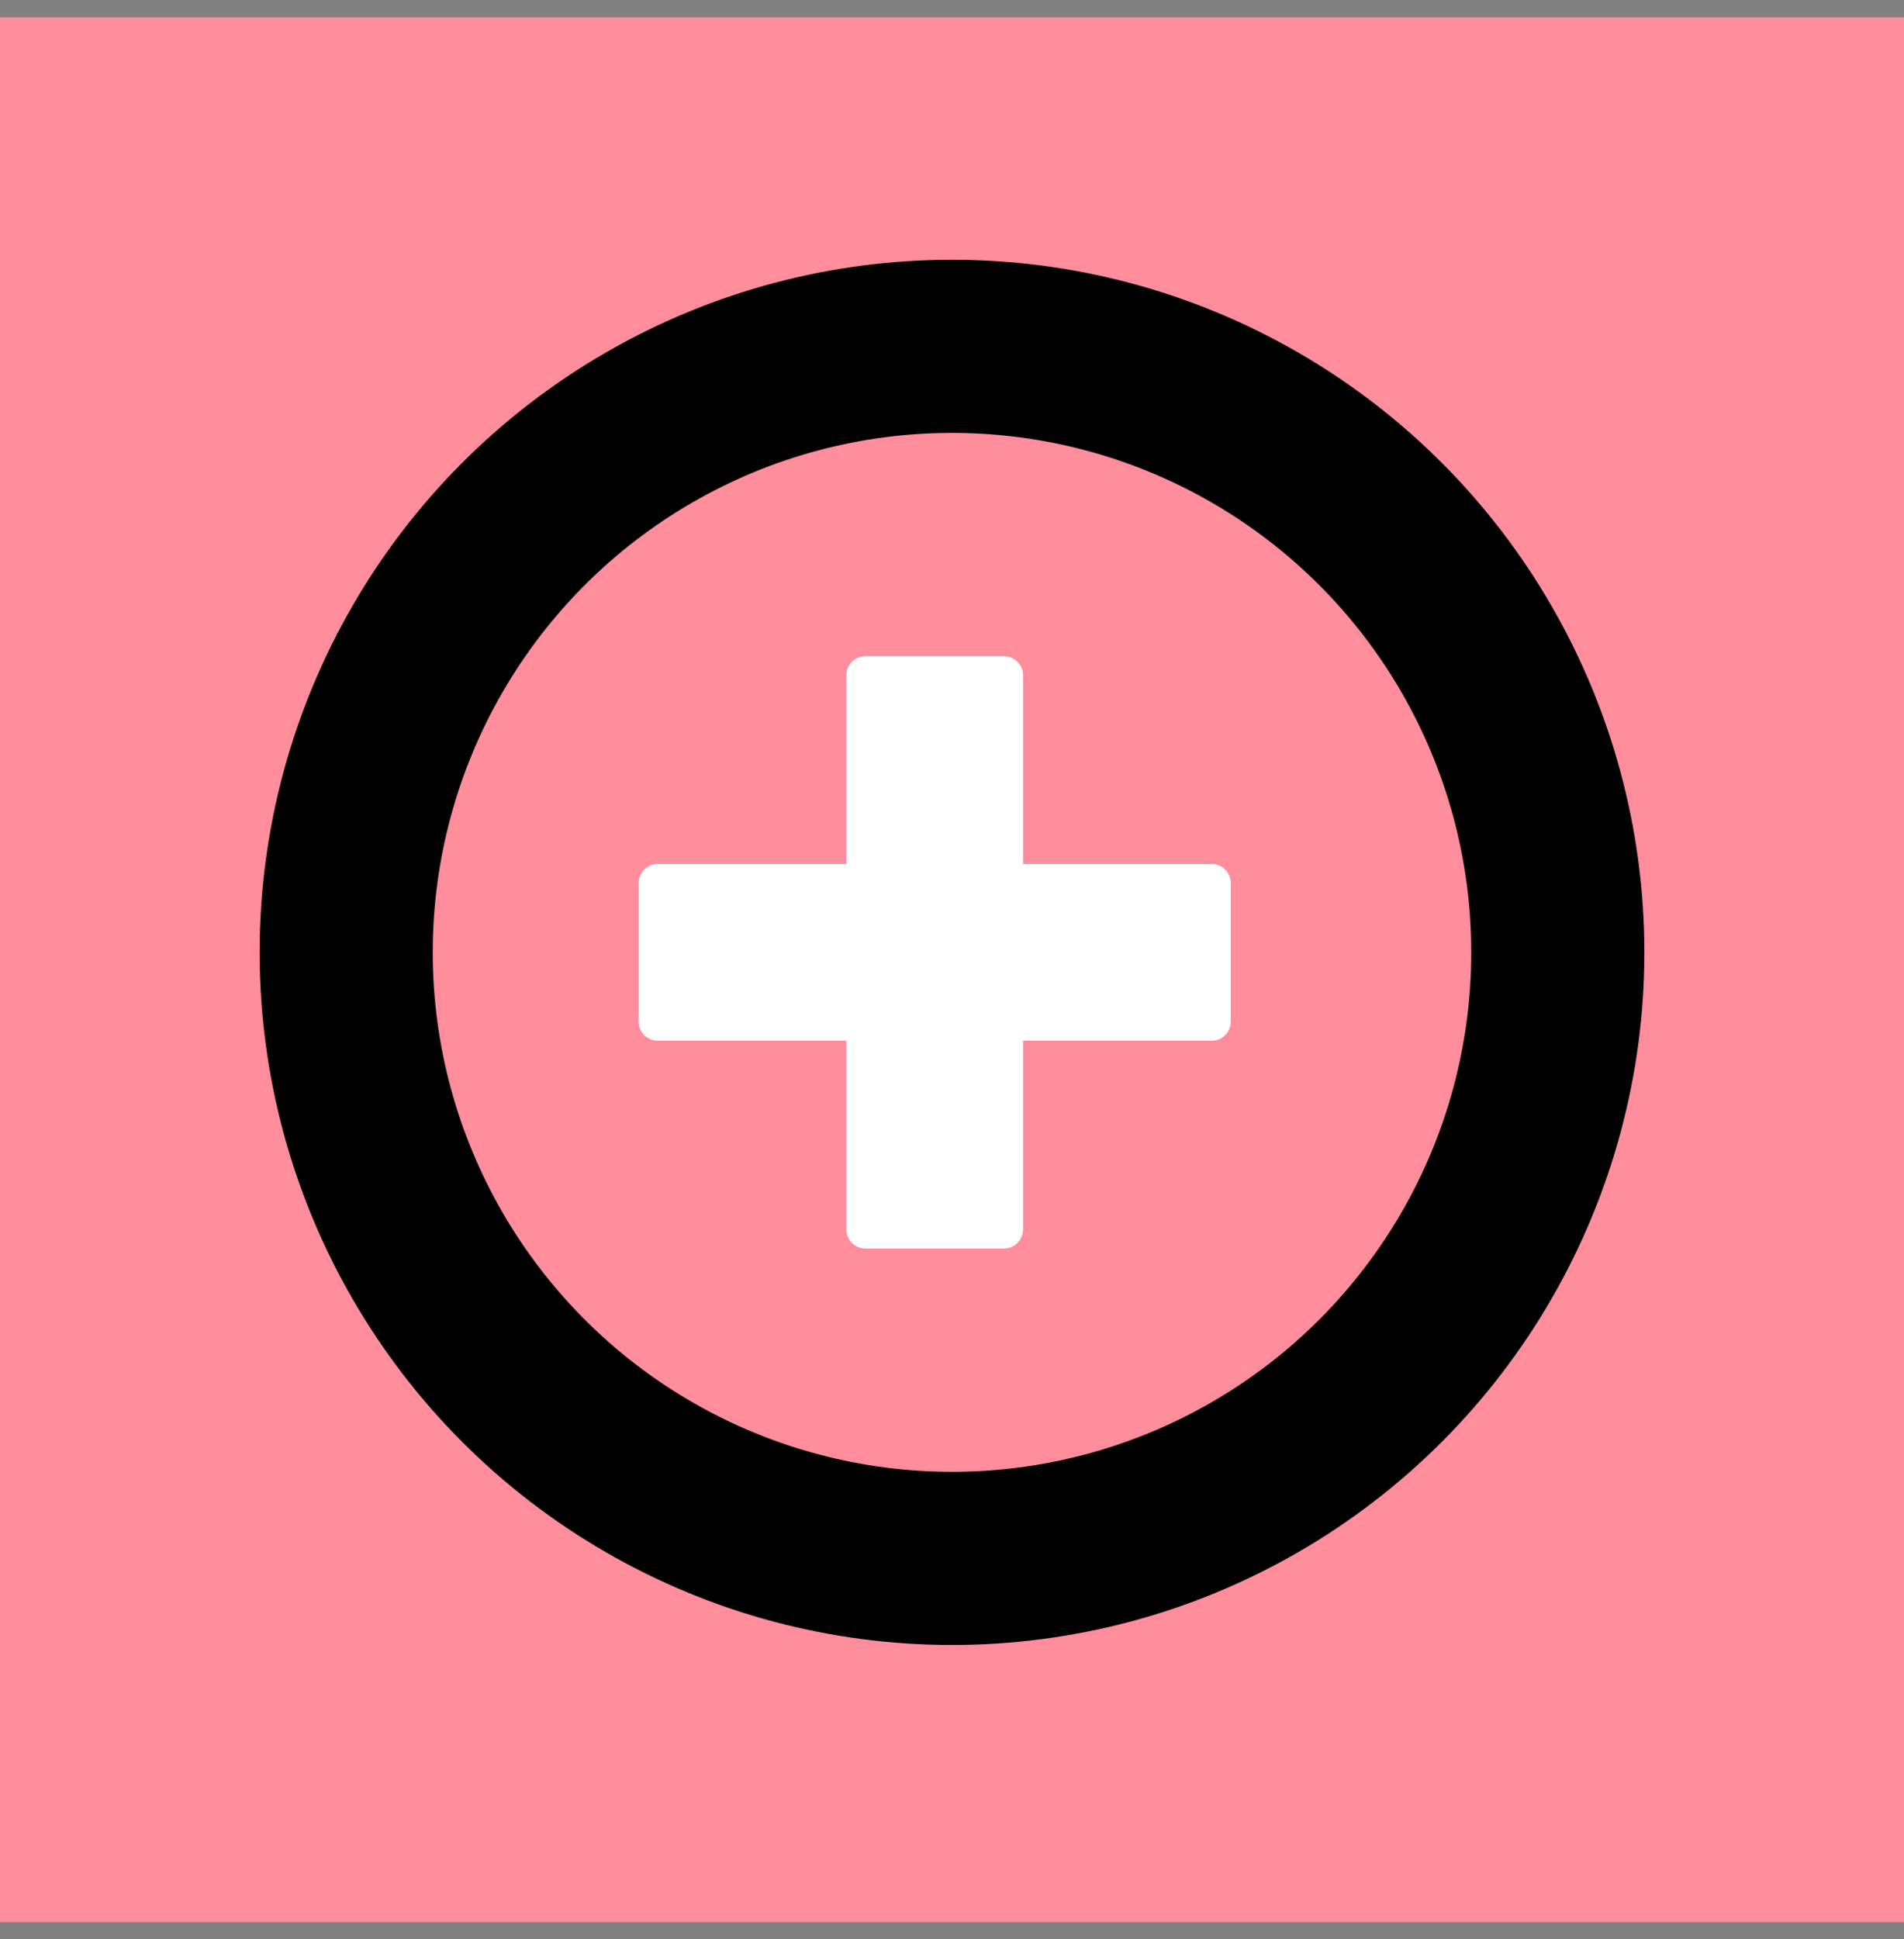 <svg width="55" height="56" fill="none" xmlns="http://www.w3.org/2000/svg"><rect width="100%" height="100%" fill="#808080" stroke="none"/><path fill-rule="evenodd" clip-rule="evenodd" d="M0 55.5h55V.5H0v55z" fill="#FF8D9B"/><circle cx="27.5" cy="27.5" r="17.5" stroke="#000" stroke-width="5"/><path fill-rule="evenodd" clip-rule="evenodd" d="M25 35.5h4v-16h-4v16z" fill="#fff" stroke="#fff" stroke-width="1.105" stroke-linecap="round" stroke-linejoin="round"/><path fill-rule="evenodd" clip-rule="evenodd" d="M19 25.5v4h16v-4H19z" fill="#fff" stroke="#fff" stroke-width="1.105" stroke-linecap="round" stroke-linejoin="round"/></svg>